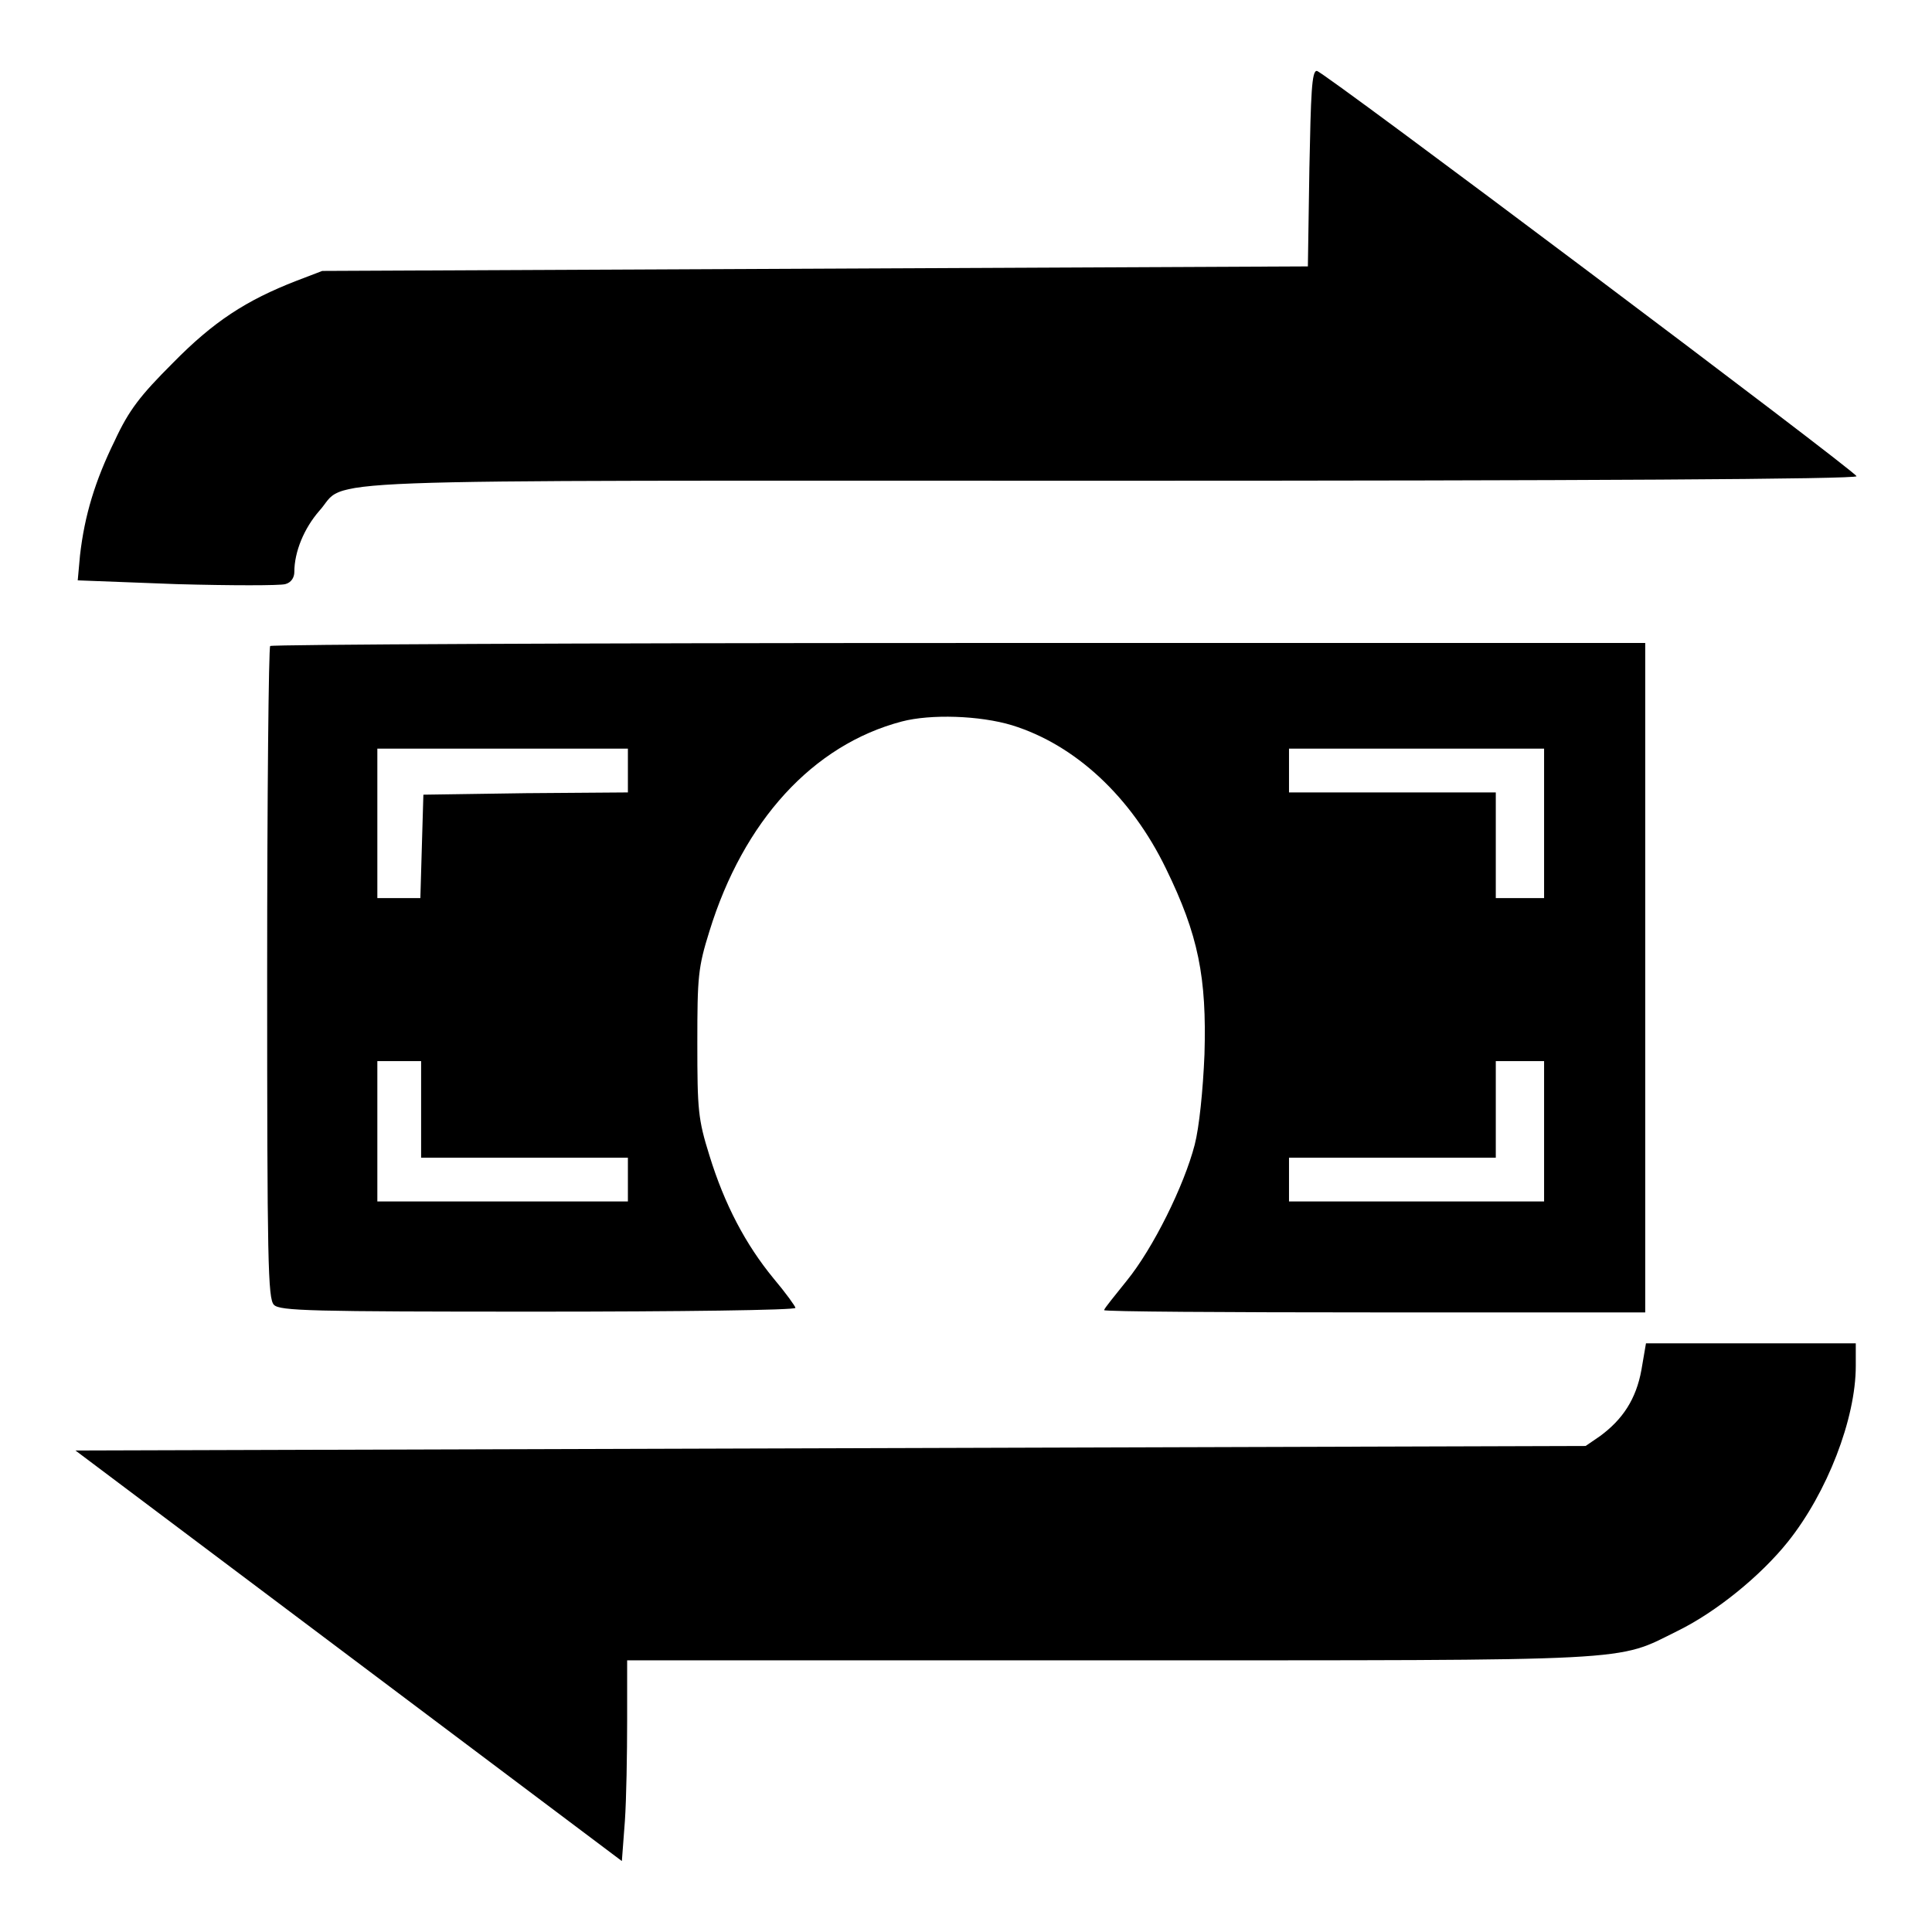 <?xml version="1.0" encoding="utf-8"?>
<!-- Svg Vector Icons : http://www.onlinewebfonts.com/icon -->
<!DOCTYPE svg PUBLIC "-//W3C//DTD SVG 1.1//EN" "http://www.w3.org/Graphics/SVG/1.1/DTD/svg11.dtd">
<svg version="1.1" xmlns="http://www.w3.org/2000/svg" xmlns:xlink="http://www.w3.org/1999/xlink" x="0px" y="0px" viewBox="0 0 256 256" enable-background="new 0 0 256 256" xml:space="preserve">
<g><g><g><path fill="#000000" d="M173.5,22.3l-0.2,13L108,35.6l-65.3,0.3l-3.4,1.3c-6.7,2.6-11,5.4-16.4,10.9c-4.3,4.3-5.8,6.2-7.7,10.3c-2.6,5.3-4,9.9-4.6,15.2l-0.3,3.3l13.1,0.5c7.2,0.2,13.7,0.2,14.4,0c0.8-0.2,1.2-0.9,1.2-1.6c0-2.7,1.3-5.8,3.3-8.1c4-4.4-5.4-4,104.6-4c62.7,0,99.2-0.2,99.1-0.6c-0.3-0.8-70.7-53.7-71.5-53.7C173.8,9.3,173.7,12.5,173.5,22.3z"/><path fill="#000000" d="M35.8,85.6c-0.2,0.2-0.4,19.7-0.4,43.4c0,38.3,0.1,43.1,0.9,43.9c0.8,0.8,4.8,0.9,35,0.9c18.7,0,34.1-0.2,34.1-0.5c0-0.2-1.3-2-2.9-3.9c-3.7-4.5-6.5-9.8-8.5-16.3c-1.5-4.8-1.6-6-1.6-14.9c0-8.8,0.1-10,1.6-14.8c4.5-14.6,13.7-24.7,25.5-27.8c3.8-1,10.3-0.8,14.6,0.5c8.4,2.6,15.8,9.5,20.4,19c4.3,8.8,5.4,14.4,5.1,24.6c-0.2,4.8-0.7,9.7-1.3,12c-1.4,5.4-5.5,13.7-9,18c-1.6,2-3,3.7-3,3.9c0,0.2,16.2,0.3,35.9,0.3H218v-44.3V85.2h-90.9C77.1,85.2,36,85.4,35.8,85.6z M83.2,102.1v2.9l-13.5,0.1l-13.6,0.2l-0.2,6.8l-0.2,6.9h-2.9H50v-9.9v-9.9h16.6h16.6V102.1z M204.6,109.1v9.9h-3.2h-3.2v-7v-7h-13.7h-13.7v-2.9v-2.9h16.9h16.9V109.1L204.6,109.1z M55.8,147v6.4h13.7h13.7v2.9v2.9H66.6H50v-9.3v-9.3h2.9h2.9L55.8,147L55.8,147z M204.6,149.9v9.3h-16.9h-16.9v-2.9v-2.9h13.7h13.7V147v-6.4h3.2h3.2V149.9L204.6,149.9z"/><path fill="#000000" d="M217.5,181.5c-0.7,3.9-2.5,6.6-5.5,8.8l-1.9,1.3l-100.1,0.3L10,192.2l36.2,27.2l36.2,27.2l0.4-5.3c0.2-2.9,0.3-8.9,0.3-13.4V220h63.9c70.9,0,67,0.2,75.3-3.9c5.1-2.5,11-7.3,14.6-11.8c5.2-6.5,9-16.3,9-23.3v-3h-13.9h-13.9L217.5,181.5z"/></g></g></g>
</svg>